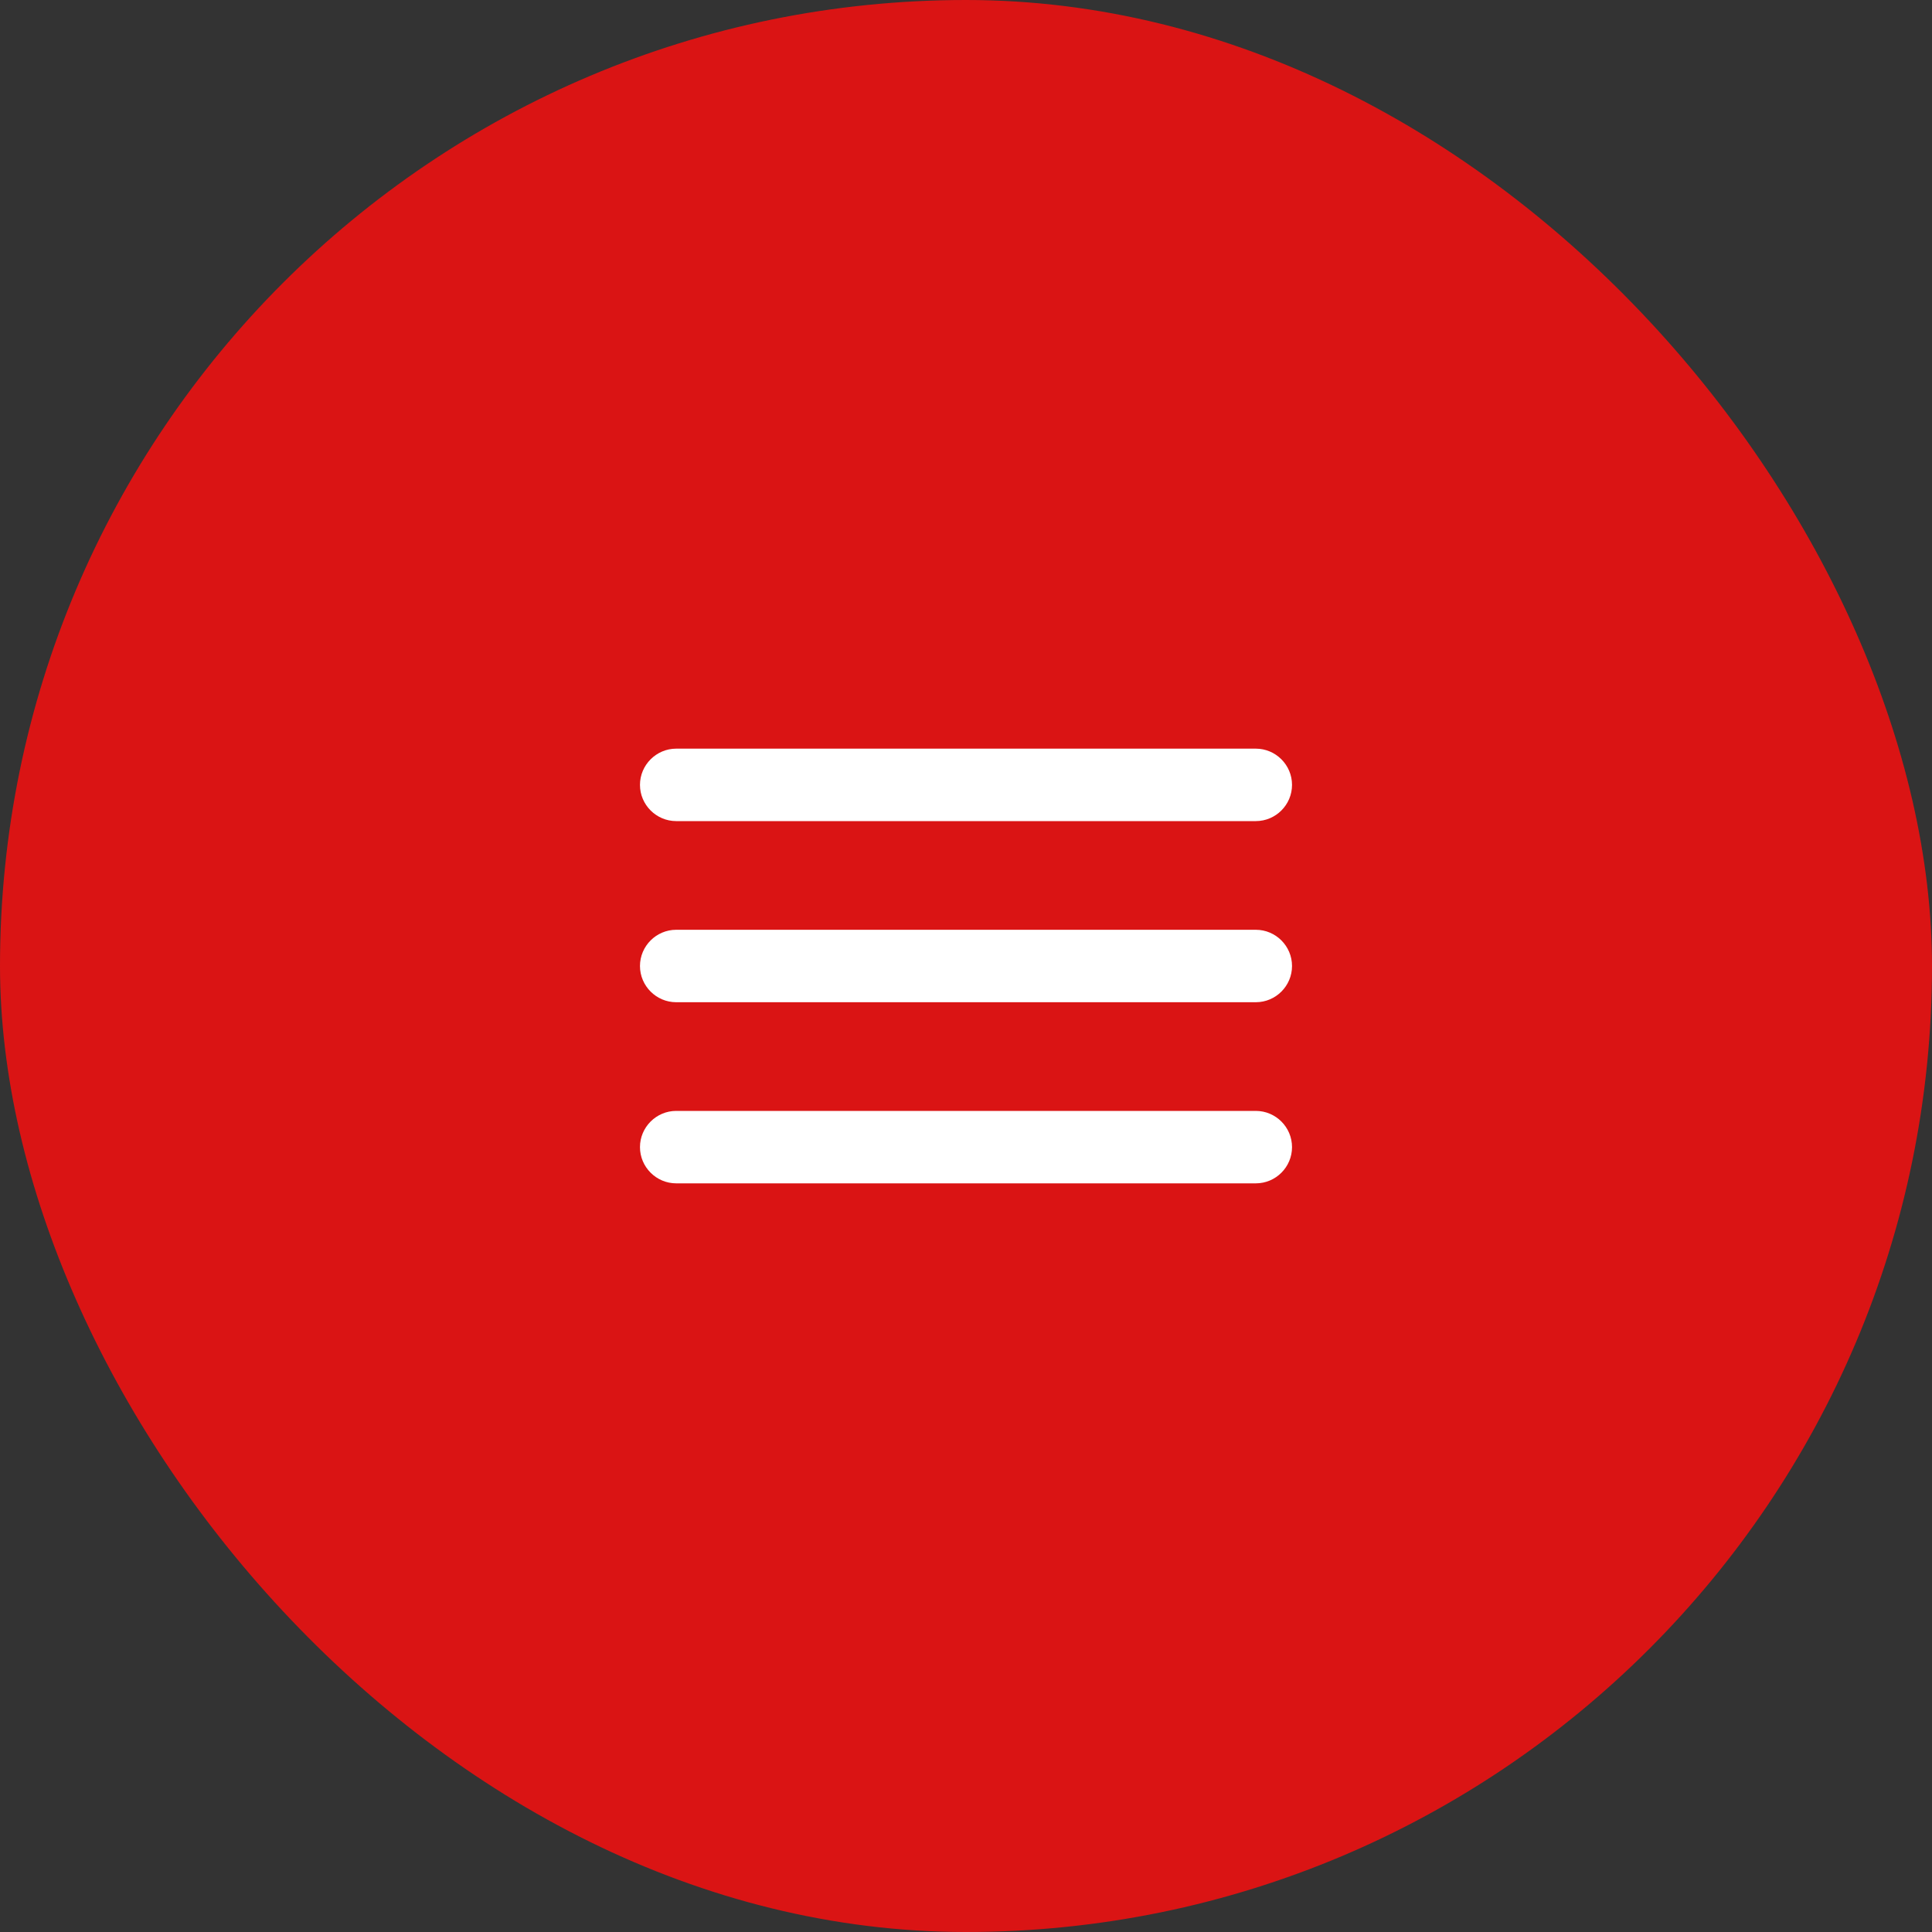 <?xml version="1.0" encoding="UTF-8"?> <svg xmlns="http://www.w3.org/2000/svg" width="40" height="40" viewBox="0 0 40 40" fill="none"><rect x="0" y="0" width="40" height="40" fill="#333333" stroke="none"/><rect width="40" height="40" rx="20" fill="#DA1414"></rect><path d="M14 24.5H26C26.413 24.5 26.75 24.163 26.75 23.75C26.75 23.337 26.413 23 26 23H14C13.588 23 13.25 23.337 13.25 23.75C13.25 24.163 13.588 24.5 14 24.5ZM14 20.75H26C26.413 20.75 26.75 20.413 26.75 20C26.75 19.587 26.413 19.25 26 19.25H14C13.588 19.25 13.25 19.587 13.25 20C13.25 20.413 13.588 20.75 14 20.75ZM13.25 16.25C13.25 16.663 13.588 17 14 17H26C26.413 17 26.75 16.663 26.75 16.25C26.75 15.838 26.413 15.5 26 15.5H14C13.588 15.5 13.25 15.838 13.25 16.25Z" fill="white"></path></svg> 